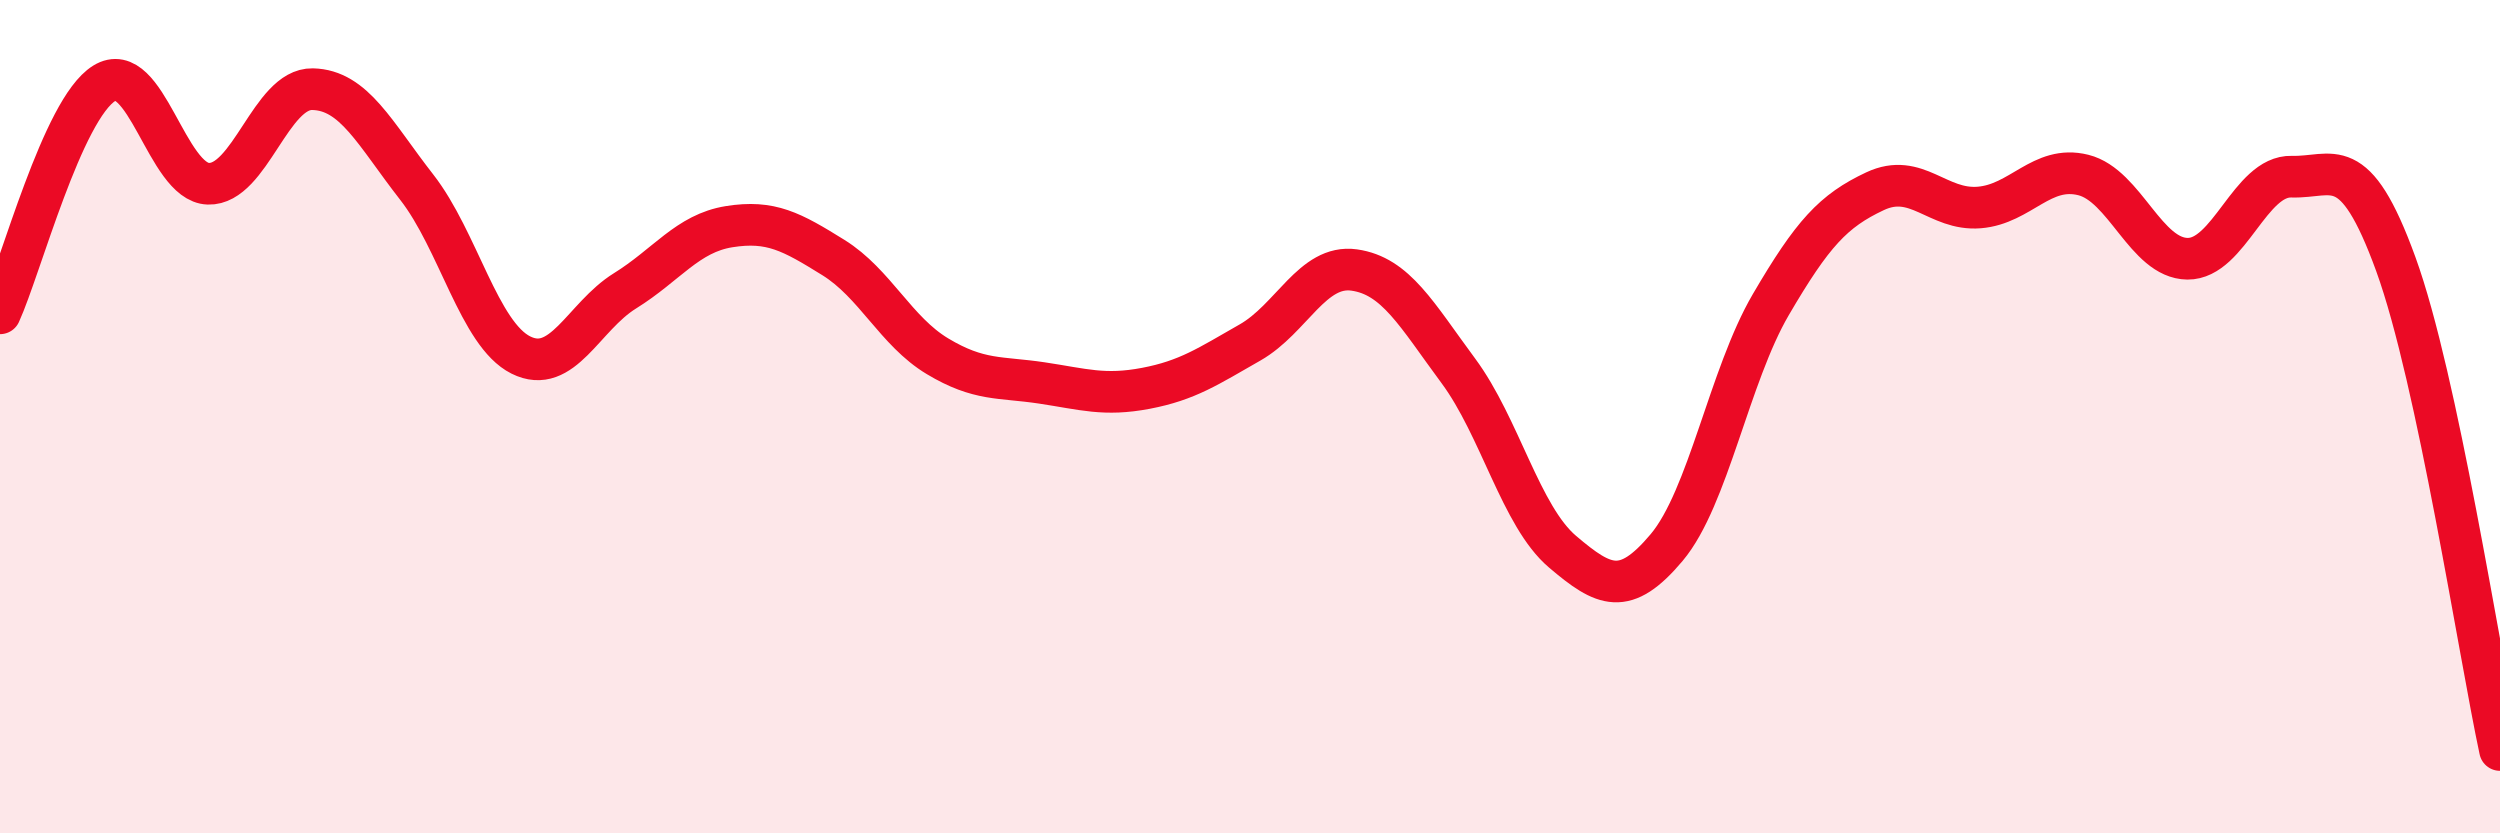 
    <svg width="60" height="20" viewBox="0 0 60 20" xmlns="http://www.w3.org/2000/svg">
      <path
        d="M 0,7.52 C 0.5,6.42 1.5,2.62 2.5,2 C 3.5,1.38 4,4.38 5,4.41 C 6,4.44 6.5,2.12 7.5,2.14 C 8.5,2.16 9,3.21 10,4.49 C 11,5.77 11.5,8.02 12.5,8.52 C 13.5,9.02 14,7.6 15,6.98 C 16,6.36 16.5,5.6 17.5,5.44 C 18.5,5.28 19,5.56 20,6.18 C 21,6.8 21.5,7.95 22.5,8.55 C 23.5,9.15 24,9.04 25,9.19 C 26,9.34 26.5,9.51 27.5,9.32 C 28.5,9.13 29,8.79 30,8.22 C 31,7.65 31.5,6.34 32.5,6.48 C 33.5,6.62 34,7.55 35,8.9 C 36,10.25 36.5,12.39 37.5,13.24 C 38.5,14.09 39,14.33 40,13.14 C 41,11.95 41.5,9.02 42.5,7.31 C 43.5,5.6 44,5.06 45,4.59 C 46,4.12 46.5,5.06 47.5,4.98 C 48.5,4.9 49,3.95 50,4.2 C 51,4.45 51.5,6.2 52.5,6.21 C 53.5,6.22 54,4.21 55,4.24 C 56,4.27 56.5,3.59 57.5,6.34 C 58.5,9.09 59.5,15.67 60,18L60 20L0 20Z"
        fill="#EB0A25"
        opacity="0.1"
        stroke-linecap="round"
        stroke-linejoin="round"
      />
      <path
        d="M 0,7.52 C 0.5,6.42 1.5,2.62 2.5,2 C 3.5,1.38 4,4.38 5,4.41 C 6,4.44 6.5,2.12 7.5,2.14 C 8.5,2.16 9,3.21 10,4.49 C 11,5.77 11.5,8.02 12.5,8.52 C 13.5,9.02 14,7.6 15,6.98 C 16,6.36 16.5,5.6 17.5,5.44 C 18.5,5.28 19,5.56 20,6.18 C 21,6.8 21.5,7.95 22.5,8.55 C 23.5,9.15 24,9.04 25,9.19 C 26,9.34 26.5,9.51 27.5,9.32 C 28.5,9.13 29,8.79 30,8.22 C 31,7.65 31.5,6.34 32.5,6.48 C 33.5,6.62 34,7.55 35,8.9 C 36,10.25 36.5,12.39 37.5,13.24 C 38.5,14.09 39,14.33 40,13.14 C 41,11.95 41.5,9.02 42.5,7.31 C 43.5,5.6 44,5.06 45,4.59 C 46,4.12 46.5,5.06 47.5,4.98 C 48.5,4.9 49,3.95 50,4.2 C 51,4.45 51.5,6.2 52.5,6.21 C 53.5,6.22 54,4.21 55,4.24 C 56,4.27 56.5,3.59 57.5,6.34 C 58.5,9.09 59.5,15.67 60,18"
        stroke="#EB0A25"
        stroke-width="1"
        fill="none"
        stroke-linecap="round"
        stroke-linejoin="round"
      />
    </svg>
  